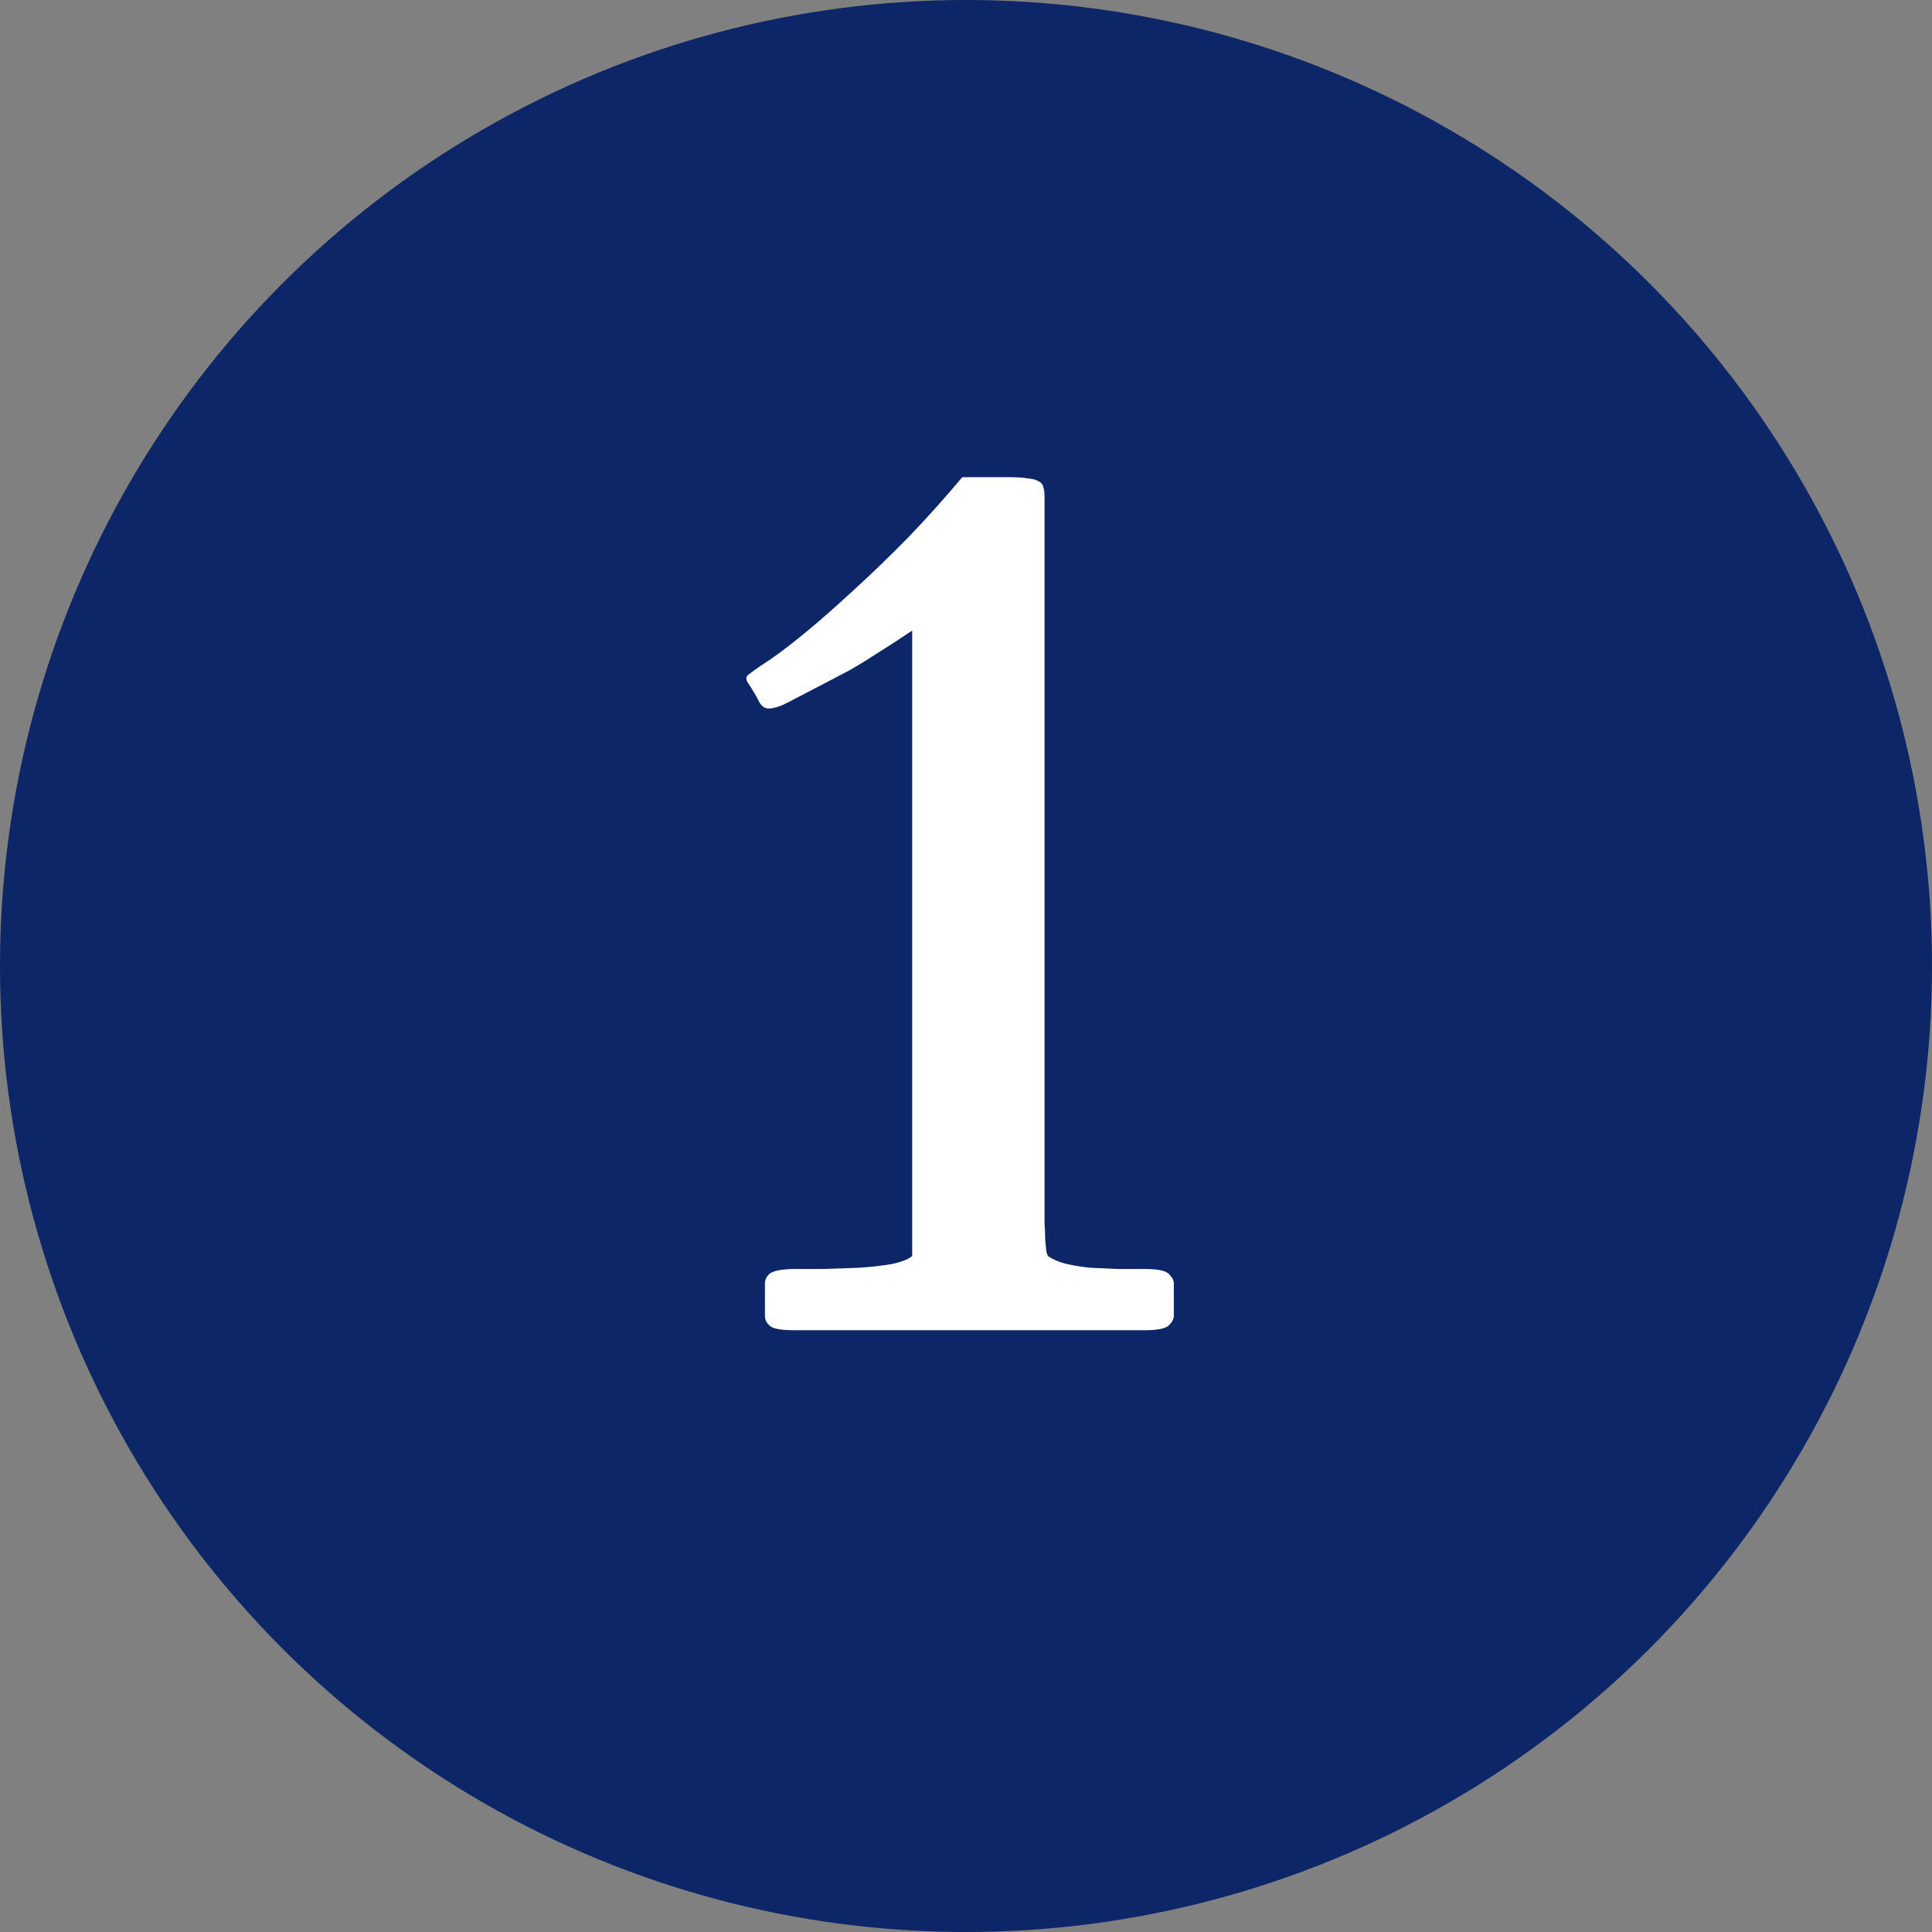 <svg xmlns="http://www.w3.org/2000/svg" width="61" height="61" viewBox="0 0 61 61" fill="none"><rect x="0" y="0" width="61" height="61" fill="#808080" stroke="none"/><circle cx="30.5" cy="30.5" r="30.5" fill="#0C2667"></circle><path d="M25.07 42C24.667 42 24.413 41.954 24.309 41.863C24.204 41.772 24.152 41.668 24.152 41.551V40.516C24.152 40.411 24.198 40.314 24.289 40.223C24.393 40.132 24.634 40.079 25.012 40.066C25.285 40.066 25.611 40.066 25.988 40.066C26.379 40.053 26.763 40.04 27.141 40.027C27.518 40.001 27.857 39.962 28.156 39.91C28.469 39.845 28.684 39.76 28.801 39.656V19.91C28.371 20.197 28 20.438 27.688 20.633C27.388 20.828 27.102 21.004 26.828 21.16C26.555 21.303 26.281 21.447 26.008 21.59C25.734 21.733 25.409 21.902 25.031 22.098C24.966 22.137 24.849 22.195 24.68 22.273C24.51 22.338 24.374 22.371 24.27 22.371C24.152 22.371 24.055 22.306 23.977 22.176C23.912 22.033 23.781 21.811 23.586 21.512C23.573 21.486 23.566 21.453 23.566 21.414C23.566 21.362 23.599 21.316 23.664 21.277C23.729 21.225 23.846 21.141 24.016 21.023C24.406 20.776 24.855 20.444 25.363 20.027C25.871 19.611 26.405 19.142 26.965 18.621C27.538 18.1 28.117 17.54 28.703 16.941C29.289 16.329 29.849 15.704 30.383 15.066H31.867C32.115 15.066 32.31 15.079 32.453 15.105C32.609 15.118 32.727 15.151 32.805 15.203C32.883 15.242 32.928 15.301 32.941 15.379C32.967 15.457 32.98 15.561 32.98 15.691V38.055C32.98 38.237 32.98 38.426 32.98 38.621C32.993 38.803 33 38.973 33 39.129C33.013 39.285 33.026 39.415 33.039 39.52C33.065 39.624 33.091 39.676 33.117 39.676C33.273 39.78 33.462 39.858 33.684 39.91C33.918 39.962 34.165 40.001 34.426 40.027C34.699 40.04 34.979 40.053 35.266 40.066C35.565 40.066 35.858 40.066 36.145 40.066C36.548 40.066 36.802 40.118 36.906 40.223C37.01 40.327 37.062 40.425 37.062 40.516V41.551C37.062 41.642 37.01 41.74 36.906 41.844C36.802 41.948 36.548 42 36.145 42H25.07Z" fill="white"></path></svg>